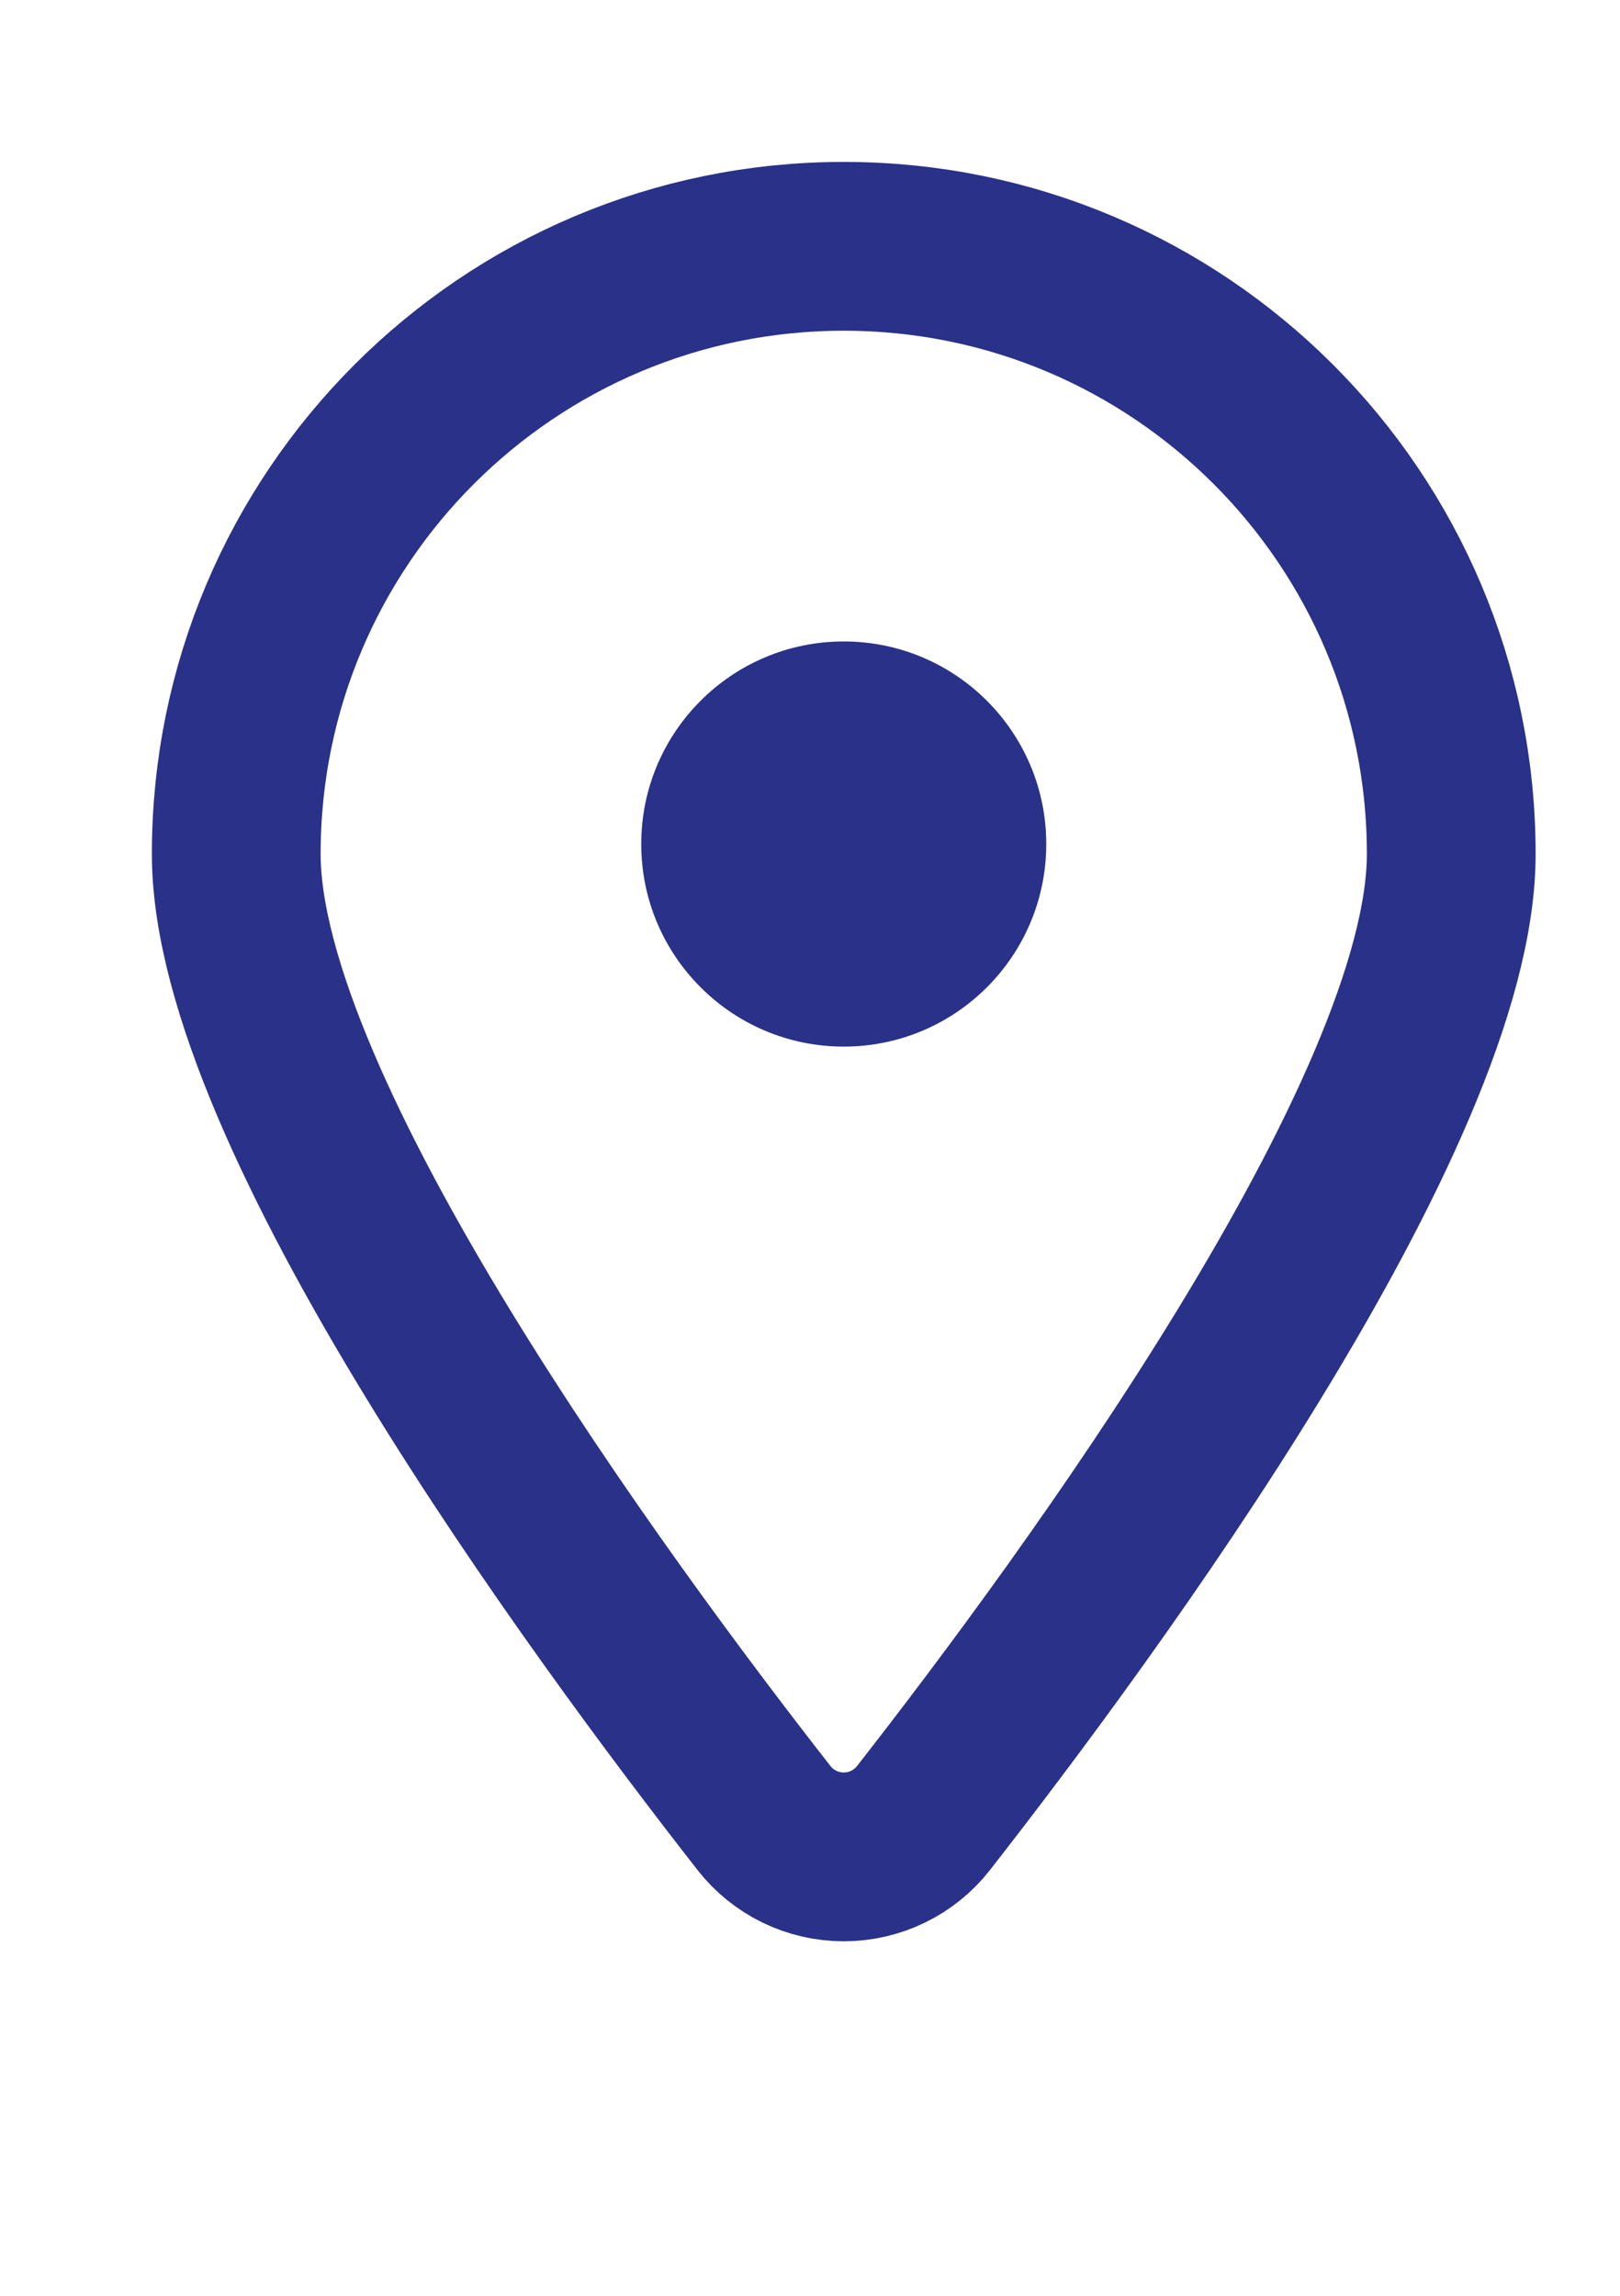 <?xml version="1.0" encoding="UTF-8"?>
<svg width="24px" height="34px" viewBox="0 0 24 34" version="1.1" xmlns="http://www.w3.org/2000/svg" xmlns:xlink="http://www.w3.org/1999/xlink">
    <!-- Generator: Sketch 55.2 (78181) - https://sketchapp.com -->
    <title>assets /  icon / Pin / Outline / blue</title>
    <desc>Created with Sketch.</desc>
    <g id="assets-/--icon-/-Pin-/-Outline-/-blue" stroke="none" stroke-width="1" fill="none" fill-rule="evenodd">
        <g id="Pin" transform="translate(3, 3)">
            <path d="M9.5,0.648 C14.471,0.648 18.5,4.677 18.5,9.648 C18.5,13.49 13.124,20.8 10.682,23.924 C10.398,24.288 9.962,24.5 9.5,24.5 C9.038,24.5 8.602,24.288 8.318,23.924 C5.876,20.802 0.5,13.49 0.5,9.648 C0.5,4.677 4.529,0.648 9.5,0.648 L9.5,0.648 Z" id="Shape" stroke="#293189" stroke-width="2.5" stroke-linecap="round" stroke-linejoin="round"></path>
            <circle id="Oval" fill="#293189" cx="9.5" cy="9.5" r="3"></circle>
        </g>
    </g>
</svg>